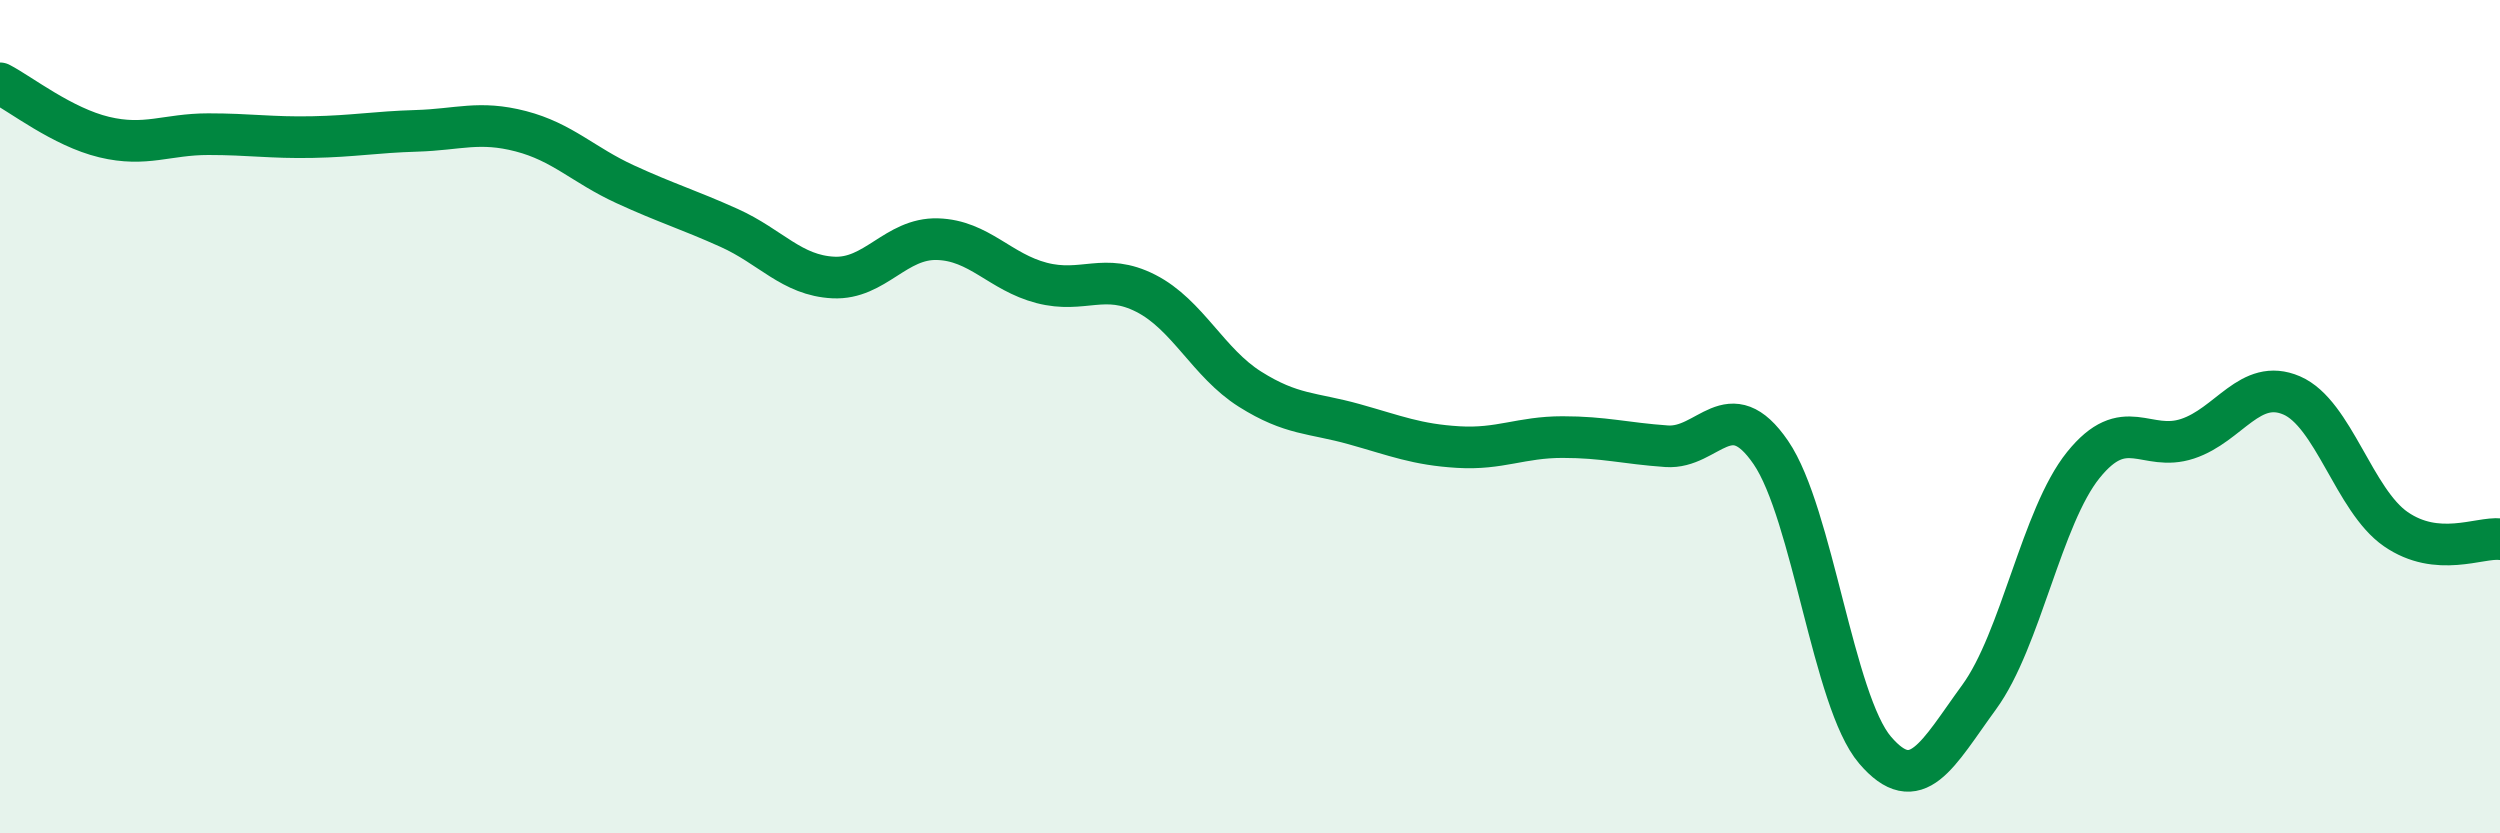 
    <svg width="60" height="20" viewBox="0 0 60 20" xmlns="http://www.w3.org/2000/svg">
      <path
        d="M 0,2 C 0.5,2.26 1.5,3.05 2.5,3.29 C 3.5,3.53 4,3.22 5,3.22 C 6,3.22 6.5,3.31 7.5,3.29 C 8.5,3.27 9,3.17 10,3.14 C 11,3.11 11.5,2.89 12.5,3.15 C 13.5,3.41 14,3.96 15,4.42 C 16,4.88 16.5,5.02 17.5,5.47 C 18.5,5.92 19,6.61 20,6.66 C 21,6.71 21.5,5.71 22.5,5.74 C 23.5,5.77 24,6.53 25,6.79 C 26,7.05 26.5,6.53 27.5,7.04 C 28.5,7.55 29,8.71 30,9.34 C 31,9.97 31.5,9.9 32.5,10.18 C 33.5,10.46 34,10.67 35,10.73 C 36,10.79 36.5,10.49 37.5,10.49 C 38.5,10.49 39,10.64 40,10.71 C 41,10.78 41.5,9.4 42.5,10.86 C 43.5,12.32 44,16.83 45,18 C 46,19.17 46.5,18.1 47.5,16.73 C 48.5,15.36 49,12.4 50,11.16 C 51,9.92 51.5,10.86 52.5,10.53 C 53.5,10.2 54,9.06 55,9.49 C 56,9.92 56.5,12.01 57.5,12.7 C 58.5,13.39 59.5,12.89 60,12.94L60 20L0 20Z"
        fill="#008740"
        opacity="0.1"
        stroke-linecap="round"
        stroke-linejoin="round"
      />
      <path
        d="M 0,2 C 0.5,2.26 1.5,3.05 2.5,3.29 C 3.5,3.53 4,3.22 5,3.22 C 6,3.22 6.5,3.31 7.5,3.29 C 8.5,3.27 9,3.17 10,3.14 C 11,3.11 11.5,2.89 12.5,3.15 C 13.5,3.41 14,3.96 15,4.42 C 16,4.88 16.5,5.02 17.5,5.47 C 18.5,5.92 19,6.61 20,6.66 C 21,6.71 21.5,5.71 22.5,5.74 C 23.5,5.77 24,6.53 25,6.79 C 26,7.05 26.5,6.53 27.5,7.04 C 28.5,7.55 29,8.71 30,9.34 C 31,9.97 31.5,9.9 32.5,10.18 C 33.5,10.46 34,10.67 35,10.73 C 36,10.79 36.5,10.49 37.5,10.49 C 38.5,10.49 39,10.64 40,10.71 C 41,10.78 41.5,9.4 42.5,10.86 C 43.5,12.32 44,16.83 45,18 C 46,19.17 46.5,18.1 47.5,16.73 C 48.5,15.36 49,12.4 50,11.16 C 51,9.92 51.5,10.86 52.5,10.53 C 53.5,10.2 54,9.06 55,9.49 C 56,9.92 56.5,12.01 57.5,12.7 C 58.5,13.39 59.5,12.89 60,12.94"
        stroke="#008740"
        stroke-width="1"
        fill="none"
        stroke-linecap="round"
        stroke-linejoin="round"
      />
    </svg>
  